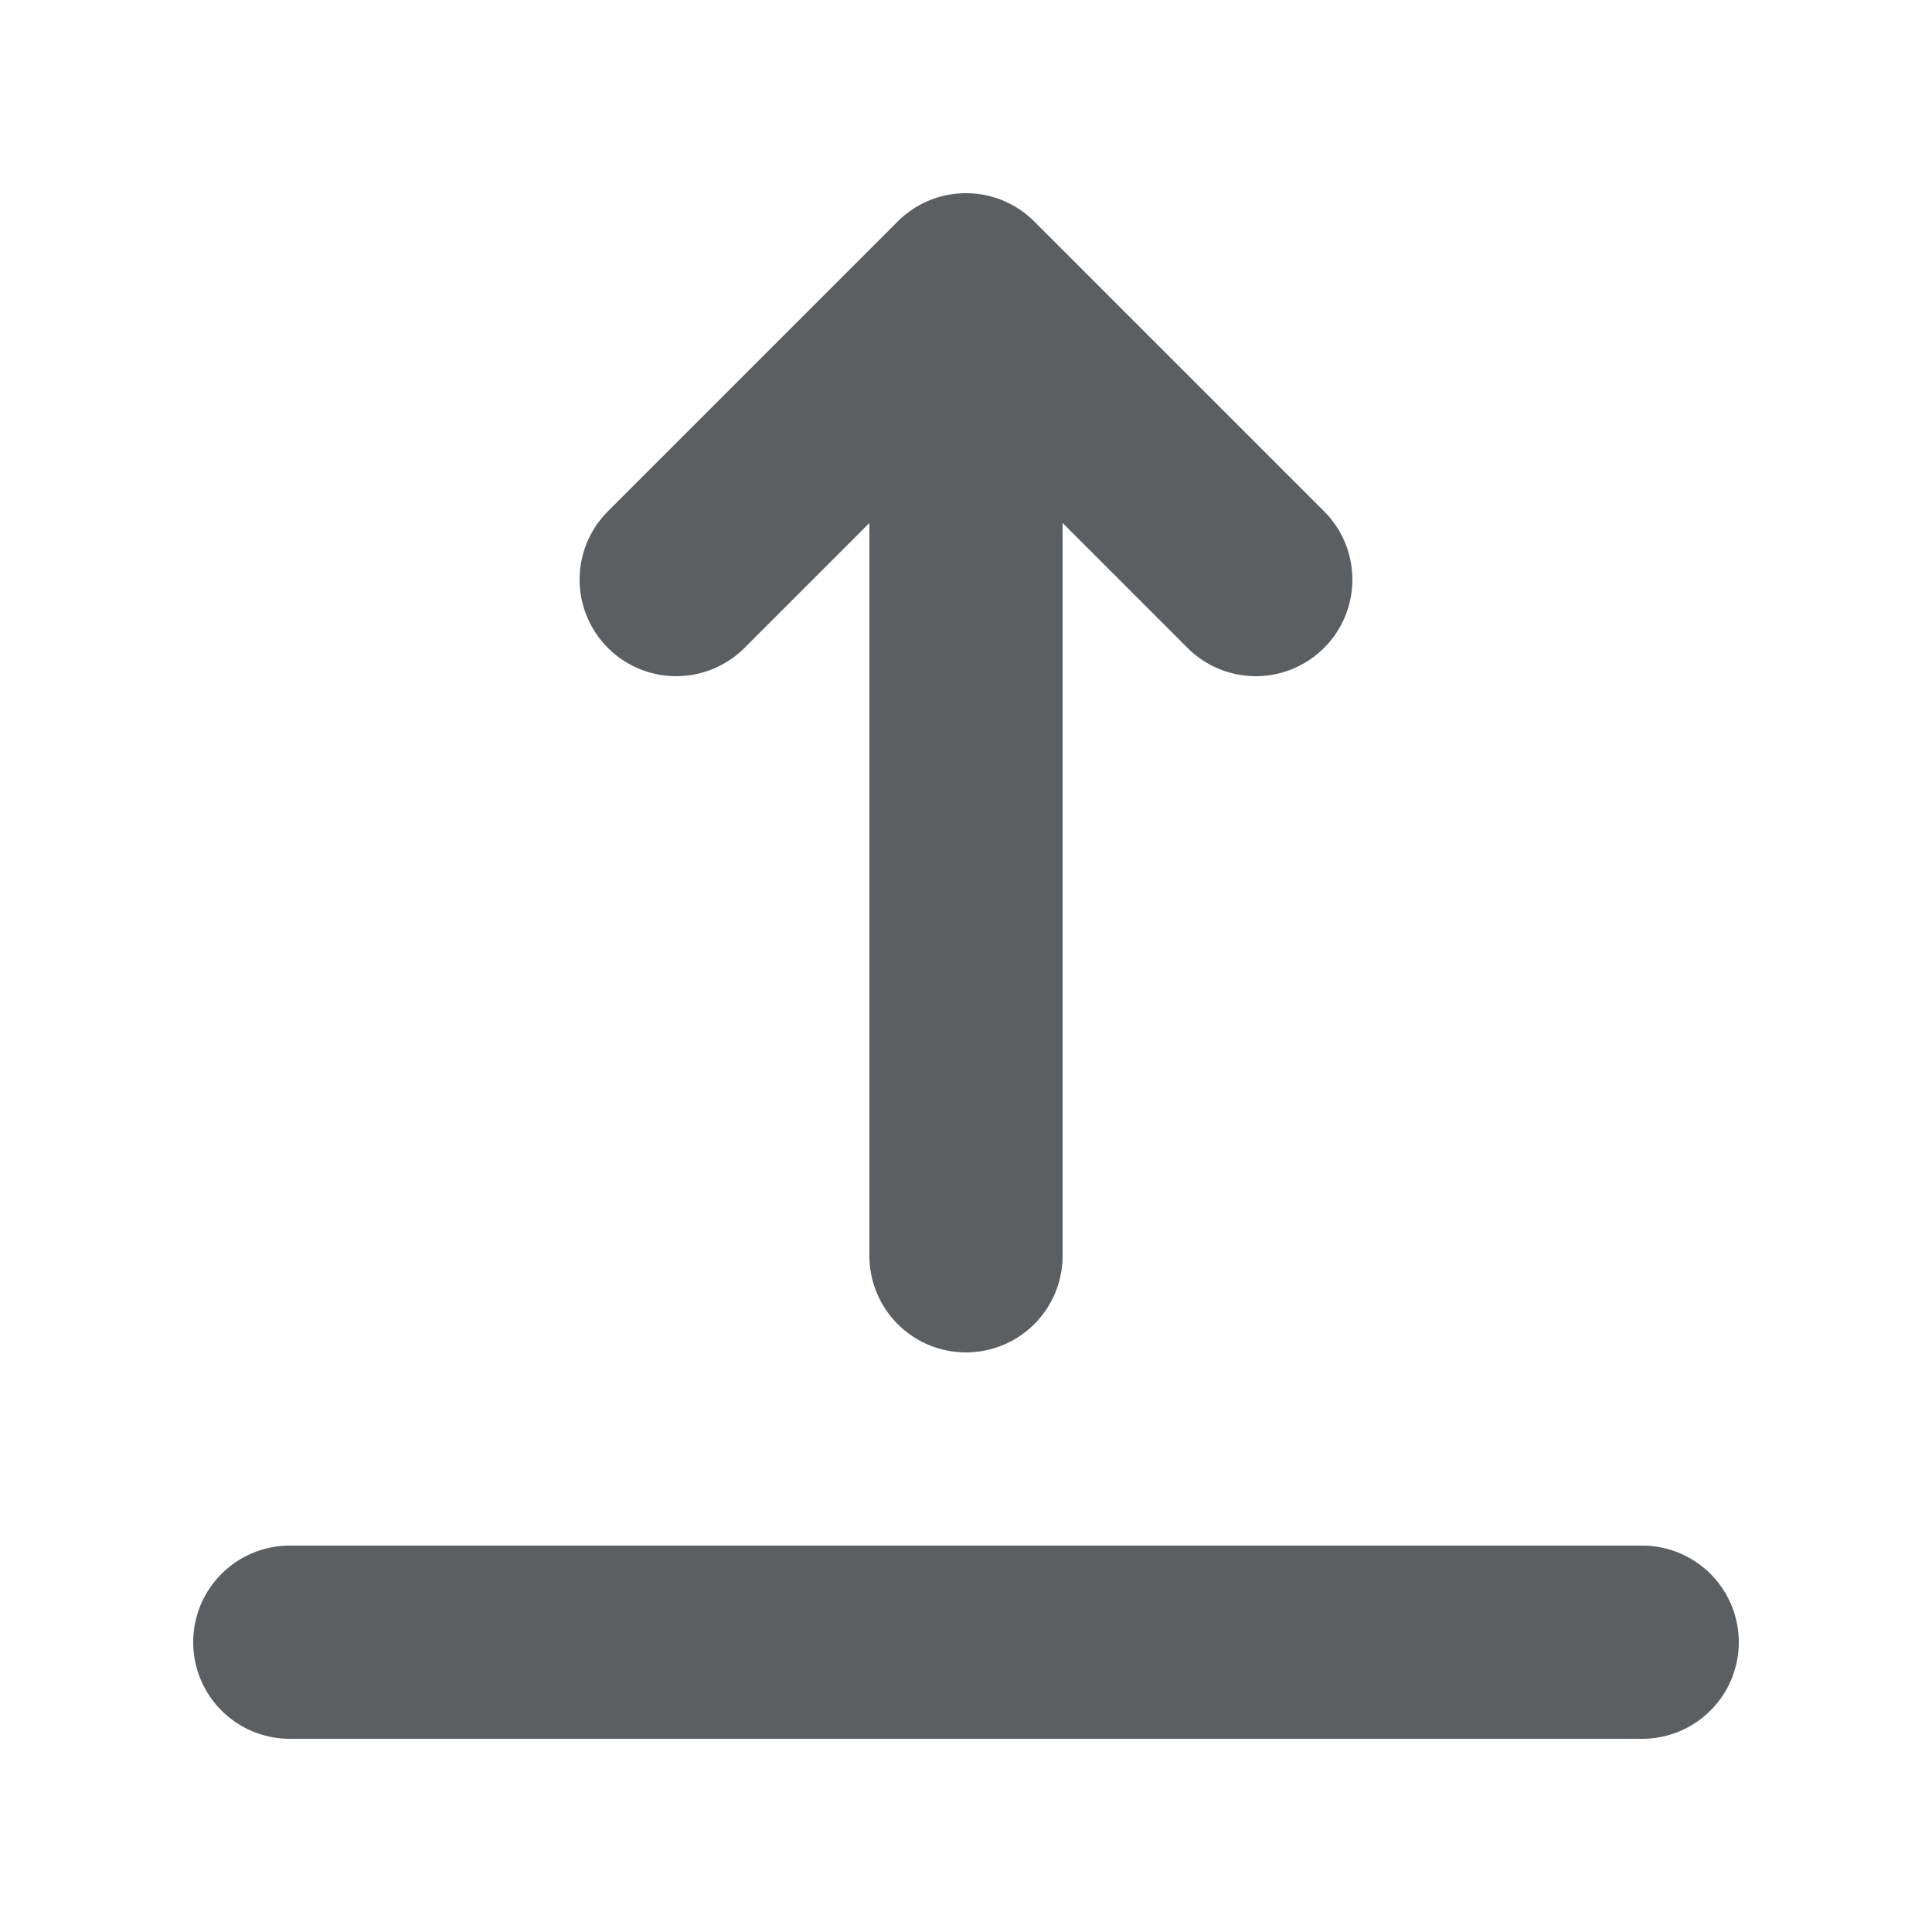 <?xml version="1.0" encoding="utf-8"?>
<svg width="800px" height="800px" viewBox="0 0 20 20" xmlns="http://www.w3.org/2000/svg"><path d="M10.707 2.293a.999.999 0 00-1.414 0l-3 3a.999.999 0 101.414 1.414L9 5.414V13a1 1 0 102 0V5.414l1.293 1.293a.999.999 0 101.414-1.414l-3-3zM3 16a1 1 0 100 2h14a1 1 0 100-2H3z" fill="#5C5F62"/></svg>